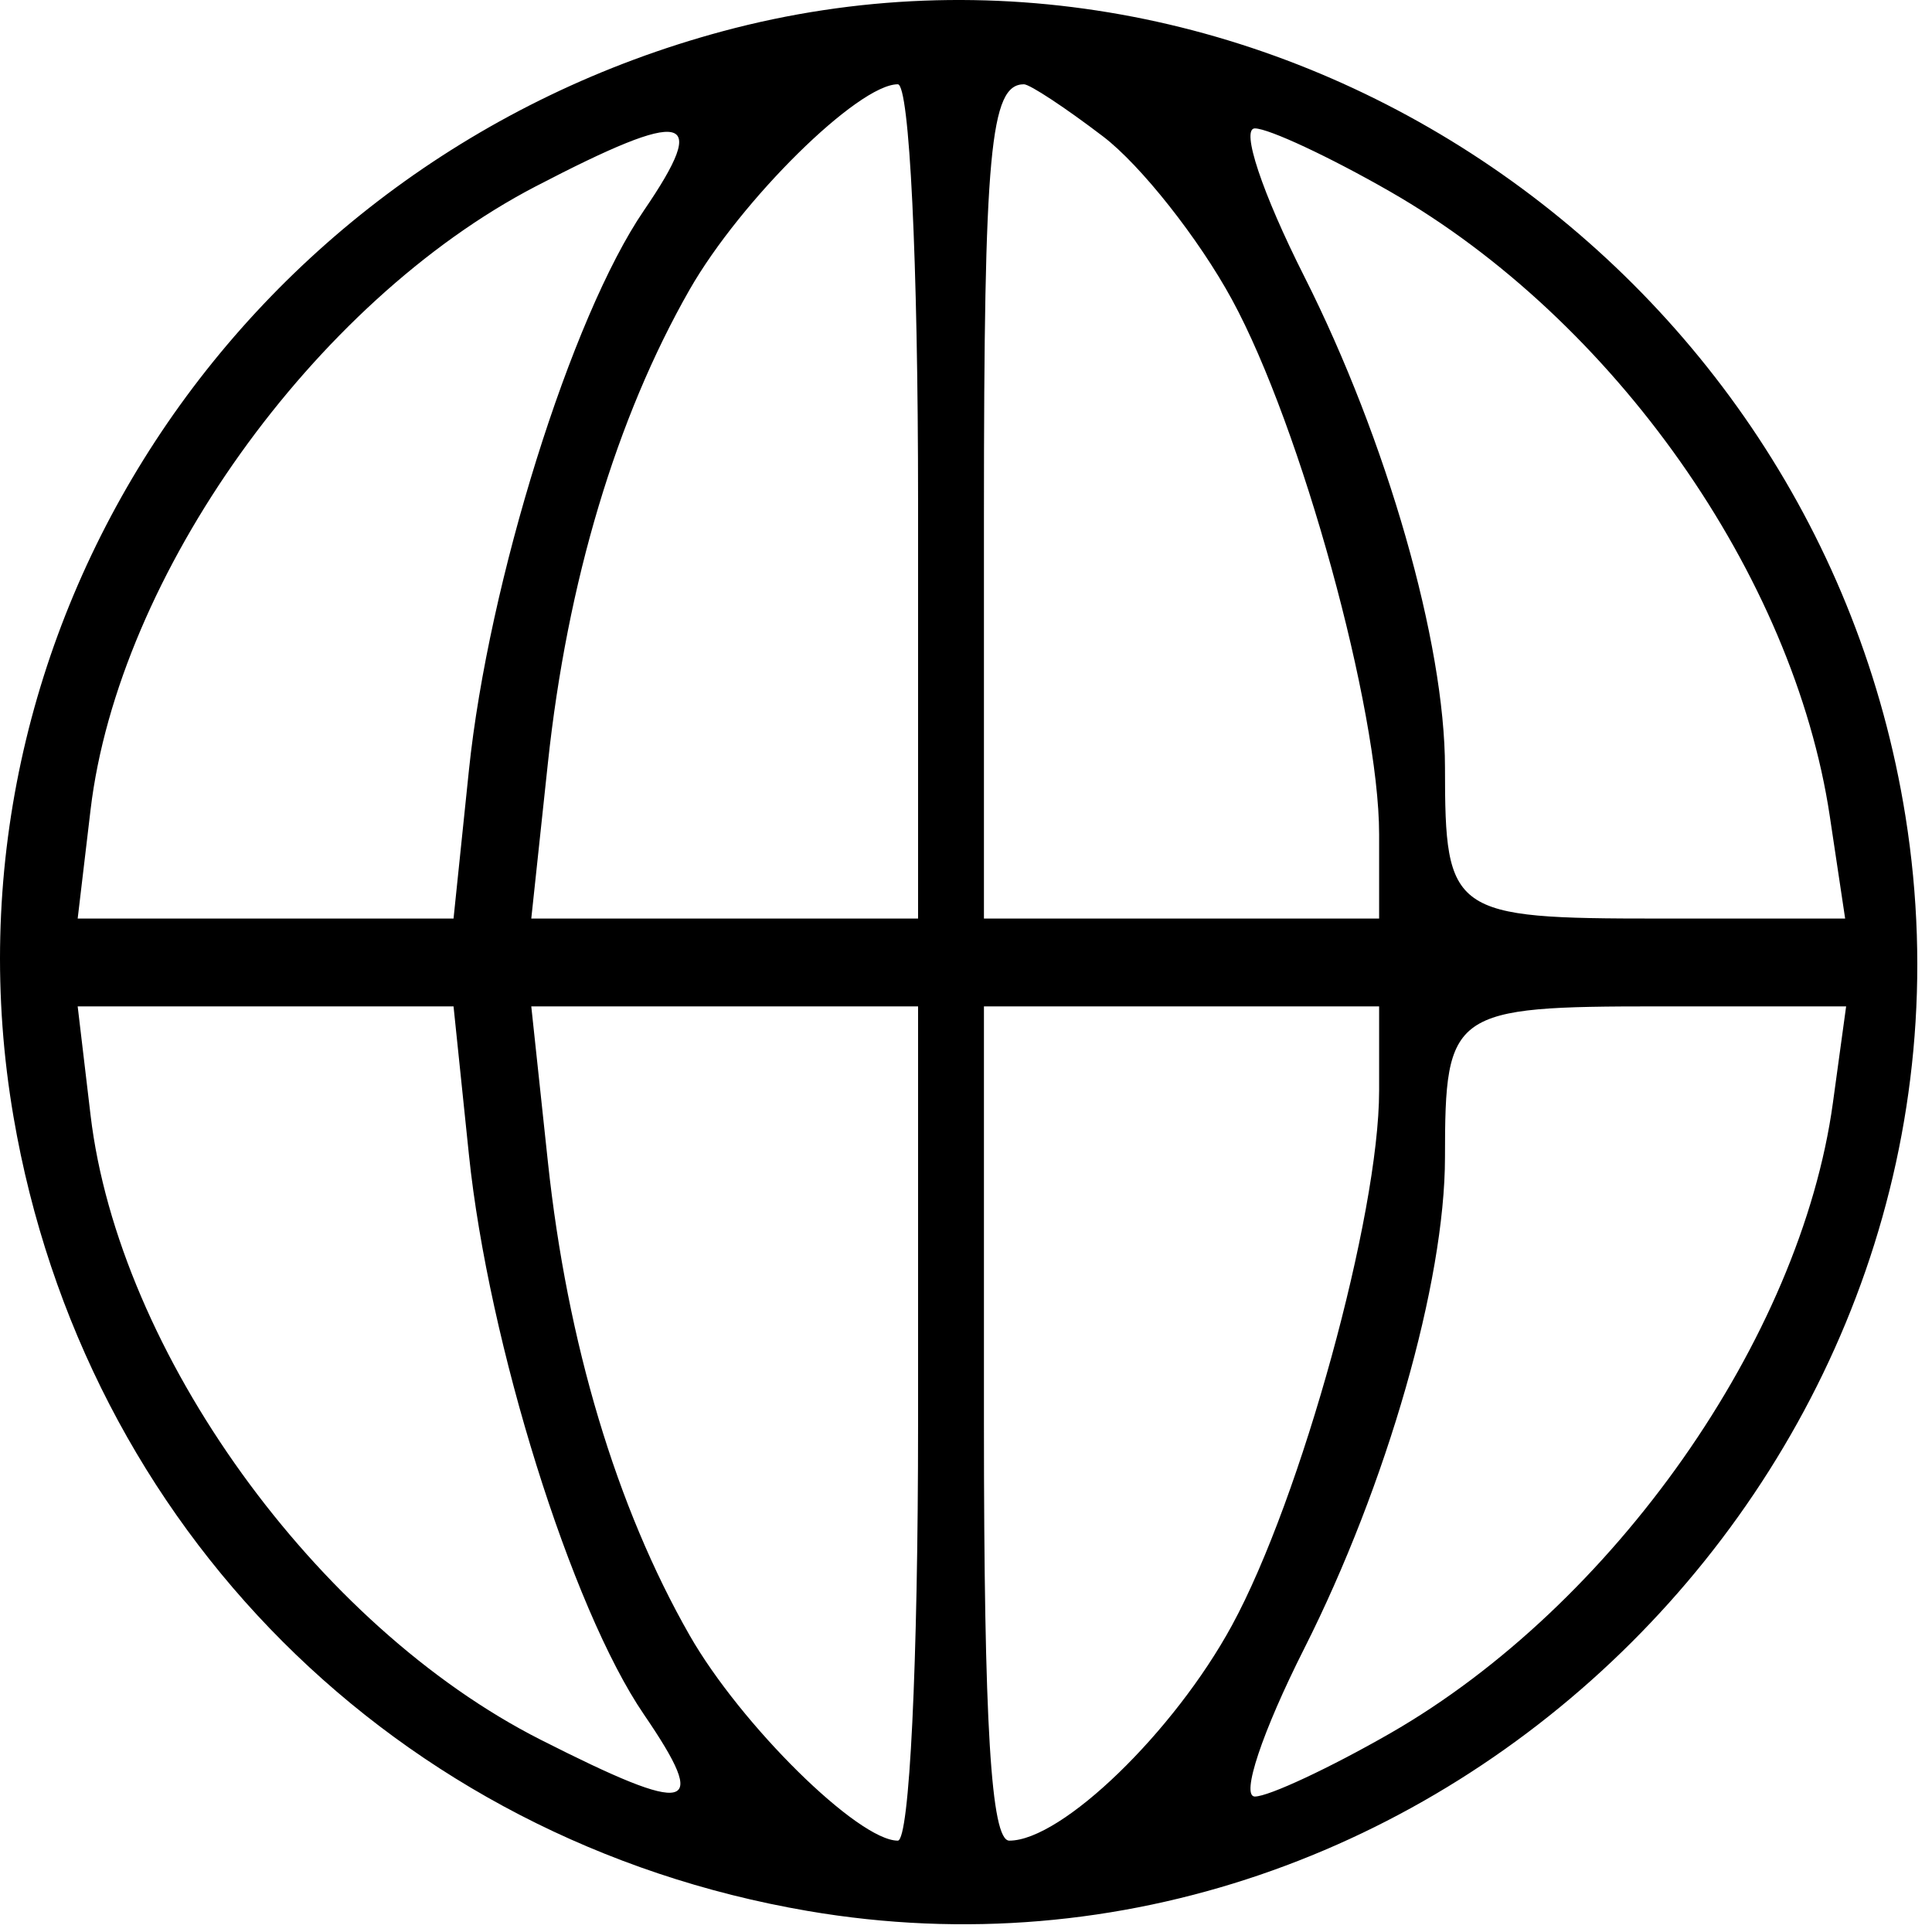 <svg width="88" height="88" viewBox="0 0 88 88" fill="none" xmlns="http://www.w3.org/2000/svg">
<path fill-rule="evenodd" clip-rule="evenodd" d="M32.922 1.422C10.843 7.359 -3.168 28.806 0.616 50.873C3.828 69.604 18.051 83.828 36.782 87.04C65.52 91.968 91.419 66.149 86.792 37.184C82.725 11.724 57.322 -5.14 32.922 1.422ZM41.817 22.839V41.839H33.008H24.199L24.956 34.753C25.838 26.503 28.073 19.036 31.41 13.194C33.741 9.114 39.088 3.839 40.894 3.839C41.426 3.839 41.817 11.892 41.817 22.839ZM50.248 6.219C51.964 7.528 54.604 10.869 56.114 13.644C59.262 19.427 62.817 32.345 62.817 37.999V41.839H53.817H44.817V23.506C44.817 6.894 45.1 3.839 46.639 3.839C46.908 3.839 48.532 4.91 50.248 6.219ZM29.328 9.589C26.021 14.43 22.248 26.501 21.358 35.089L20.658 41.839H12.098H3.538L4.125 36.883C5.387 26.232 14.308 13.739 24.401 8.489C31.298 4.902 32.366 5.14 29.328 9.589ZM63.317 8.726C73.515 14.577 81.699 26.202 83.344 37.173L84.044 41.839H75.538C66.108 41.839 65.817 41.633 65.817 34.967C65.817 29.285 63.174 20.059 59.406 12.589C57.486 8.784 56.506 5.843 57.159 5.848C57.796 5.854 60.567 7.149 63.317 8.726ZM21.358 52.589C22.248 61.177 26.021 73.248 29.328 78.089C32.356 82.522 31.508 82.73 24.623 79.241C14.398 74.059 5.402 61.576 4.125 50.795L3.538 45.839H12.098H20.658L21.358 52.589ZM41.817 64.839C41.817 75.786 41.426 83.839 40.894 83.839C39.088 83.839 33.741 78.564 31.41 74.484C28.073 68.642 25.838 61.175 24.956 52.925L24.199 45.839H33.008H41.817V64.839ZM62.817 49.679C62.817 55.333 59.262 68.251 56.114 74.034C53.464 78.904 48.359 83.839 45.973 83.839C45.139 83.839 44.817 78.545 44.817 64.839V45.839H53.817H62.817V49.679ZM83.486 50.235C82.015 60.973 73.484 73.118 63.317 78.952C60.567 80.529 57.796 81.824 57.159 81.83C56.506 81.835 57.486 78.894 59.406 75.089C63.174 67.619 65.817 58.393 65.817 52.711C65.817 46.043 66.106 45.839 75.56 45.839H84.089L83.486 50.235Z" fill="black"/>
</svg>
